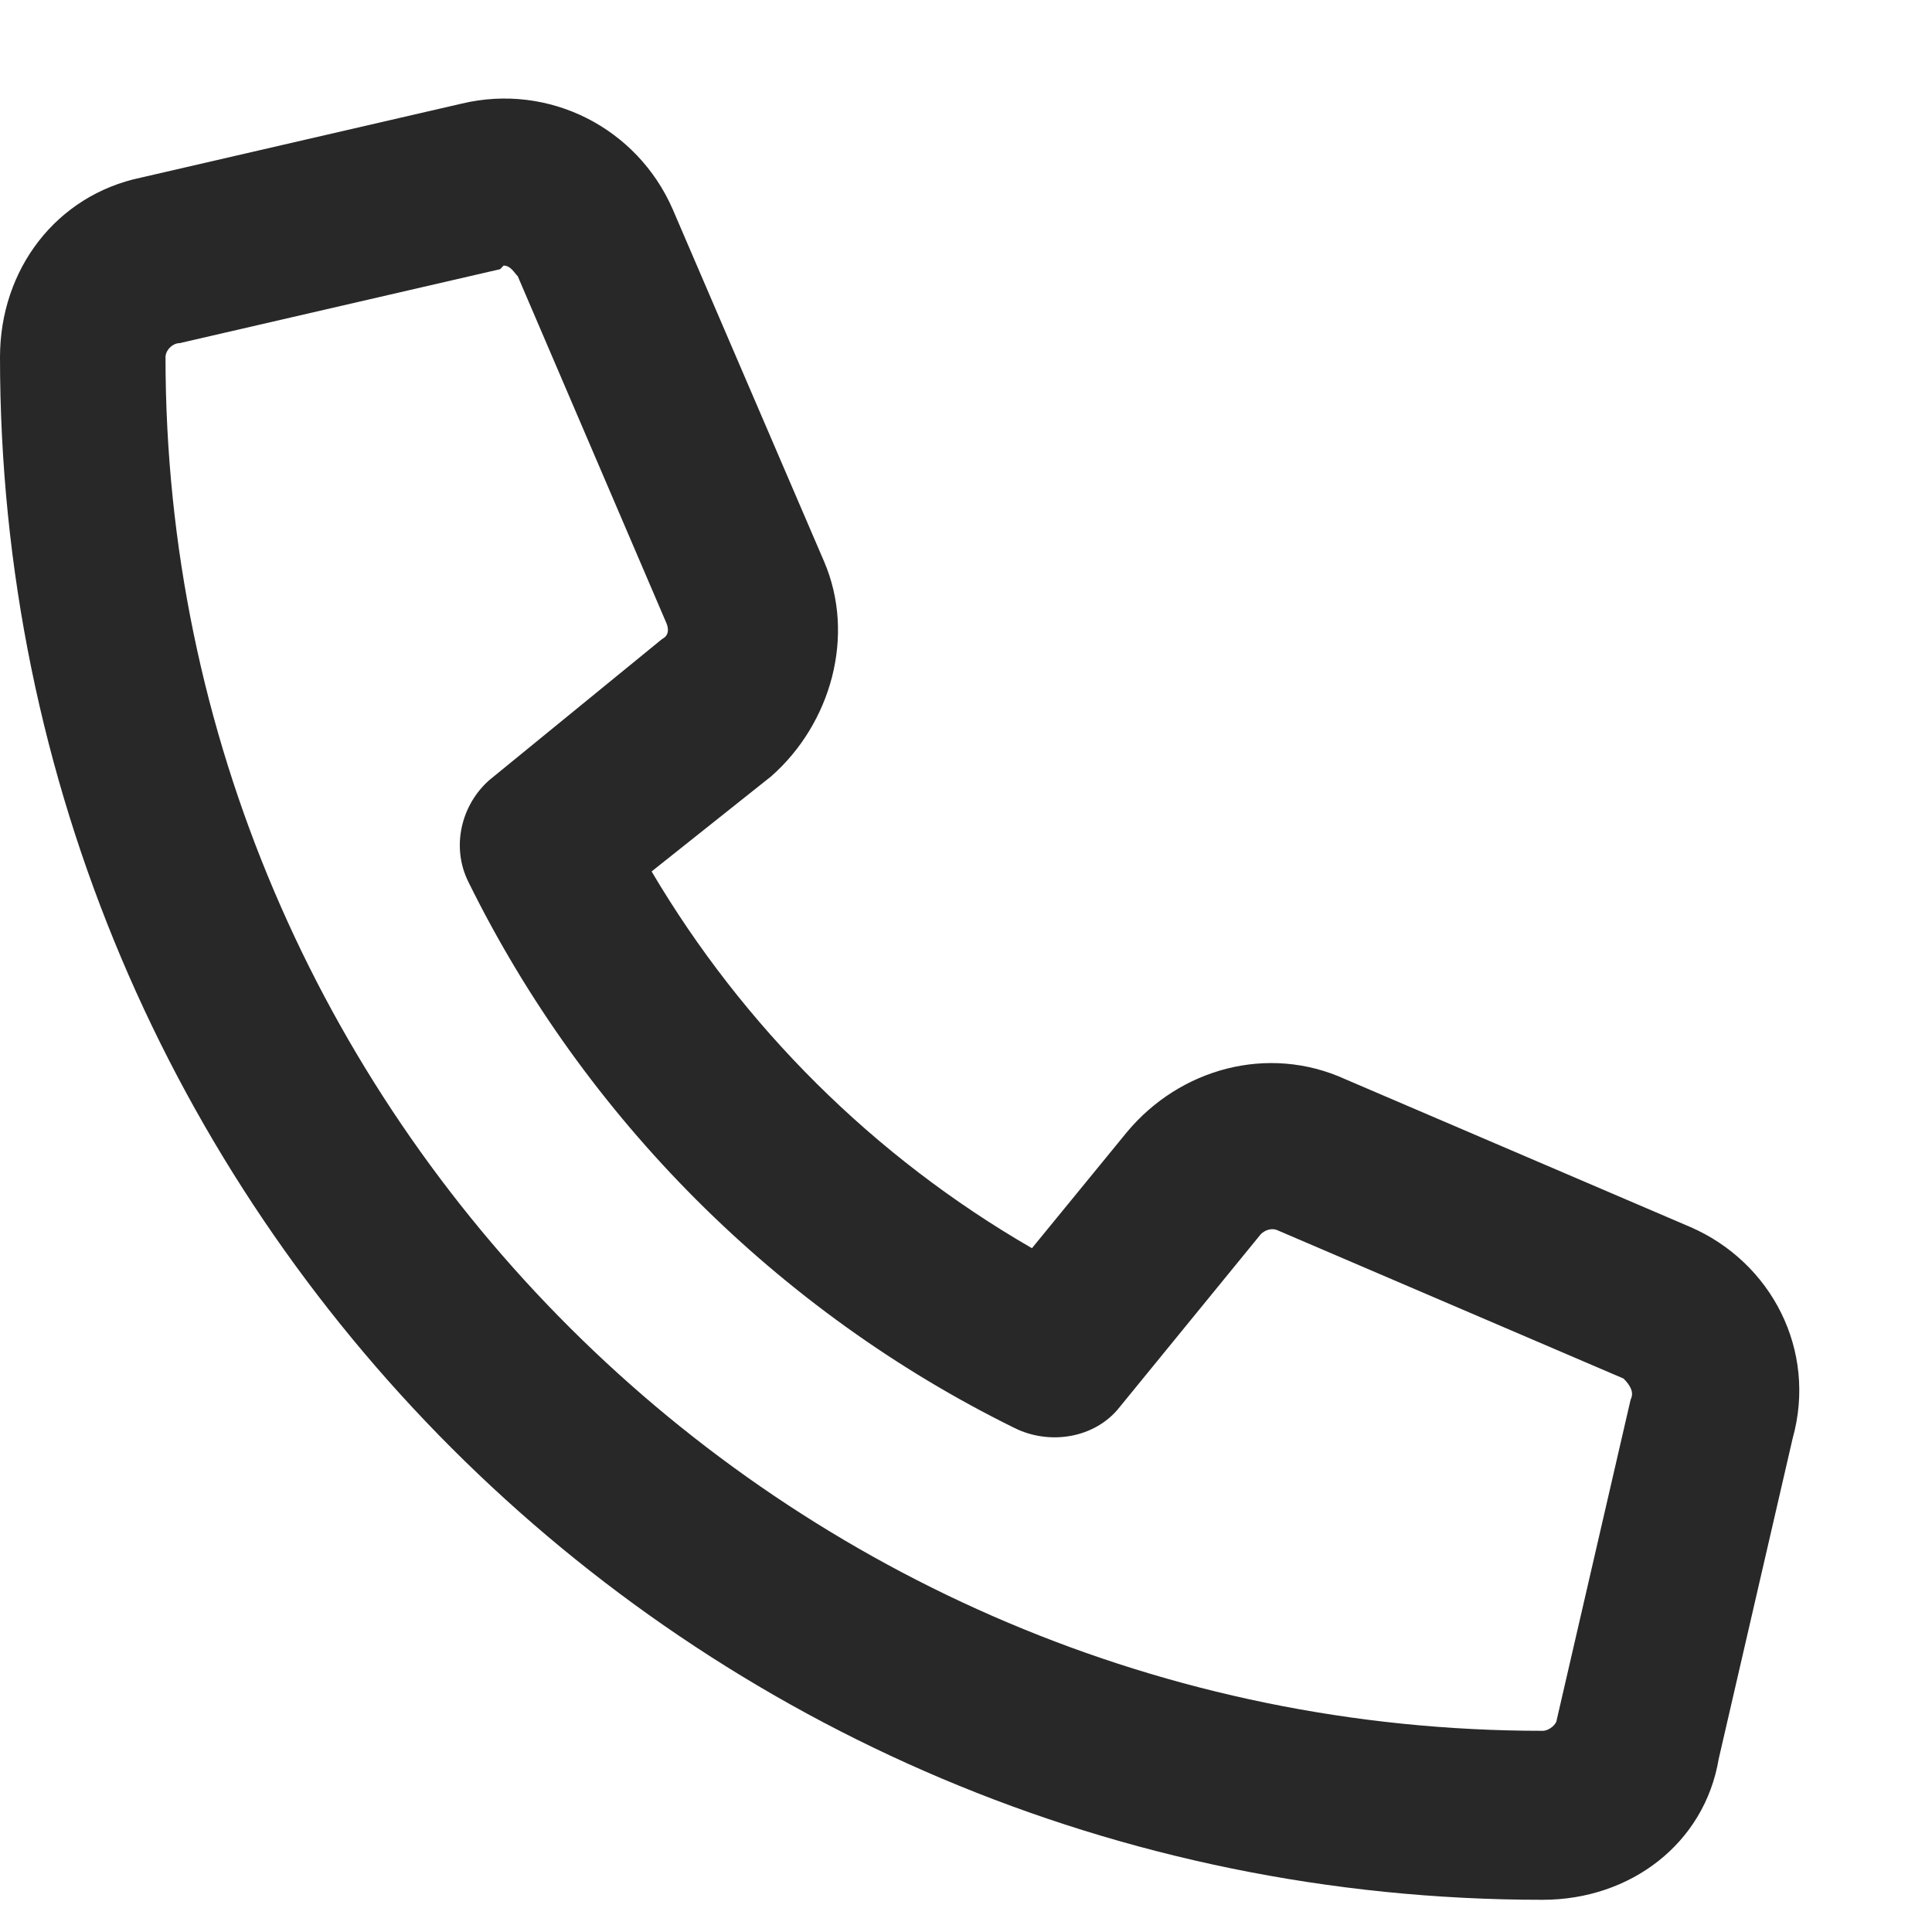 <svg width="15" height="15" viewBox="0 0 15 15" fill="none" xmlns="http://www.w3.org/2000/svg">
	<path d="M13.125 9.527L10.445 8.379C9.844 8.105 9.16 8.297 8.75 8.789L8.012 9.691C6.781 8.98 5.77 7.969 5.059 6.766L5.988 6.027C6.453 5.617 6.645 4.934 6.398 4.359L5.223 1.625C4.949 0.996 4.266 0.641 3.582 0.805L1.094 1.379C0.438 1.516 0 2.09 0 2.773C0 9.391 5.359 14.75 11.977 14.75C12.66 14.75 13.234 14.312 13.344 13.656L13.918 11.168C14.109 10.484 13.754 9.801 13.125 9.527ZM12.66 10.867L12.086 13.355C12.086 13.383 12.031 13.438 11.977 13.438C6.098 13.438 1.285 8.652 1.285 2.773C1.285 2.719 1.34 2.664 1.395 2.664L3.883 2.09L3.91 2.062C3.965 2.062 3.992 2.117 4.02 2.145L5.168 4.824C5.195 4.879 5.195 4.934 5.141 4.961L3.801 6.055C3.582 6.246 3.5 6.574 3.637 6.848C4.539 8.68 6.043 10.184 7.875 11.086C8.148 11.223 8.504 11.168 8.695 10.922L9.789 9.582C9.816 9.555 9.871 9.527 9.926 9.555L12.605 10.703C12.66 10.758 12.688 10.812 12.66 10.867Z" fill="#282828">
	</path>
</svg>
